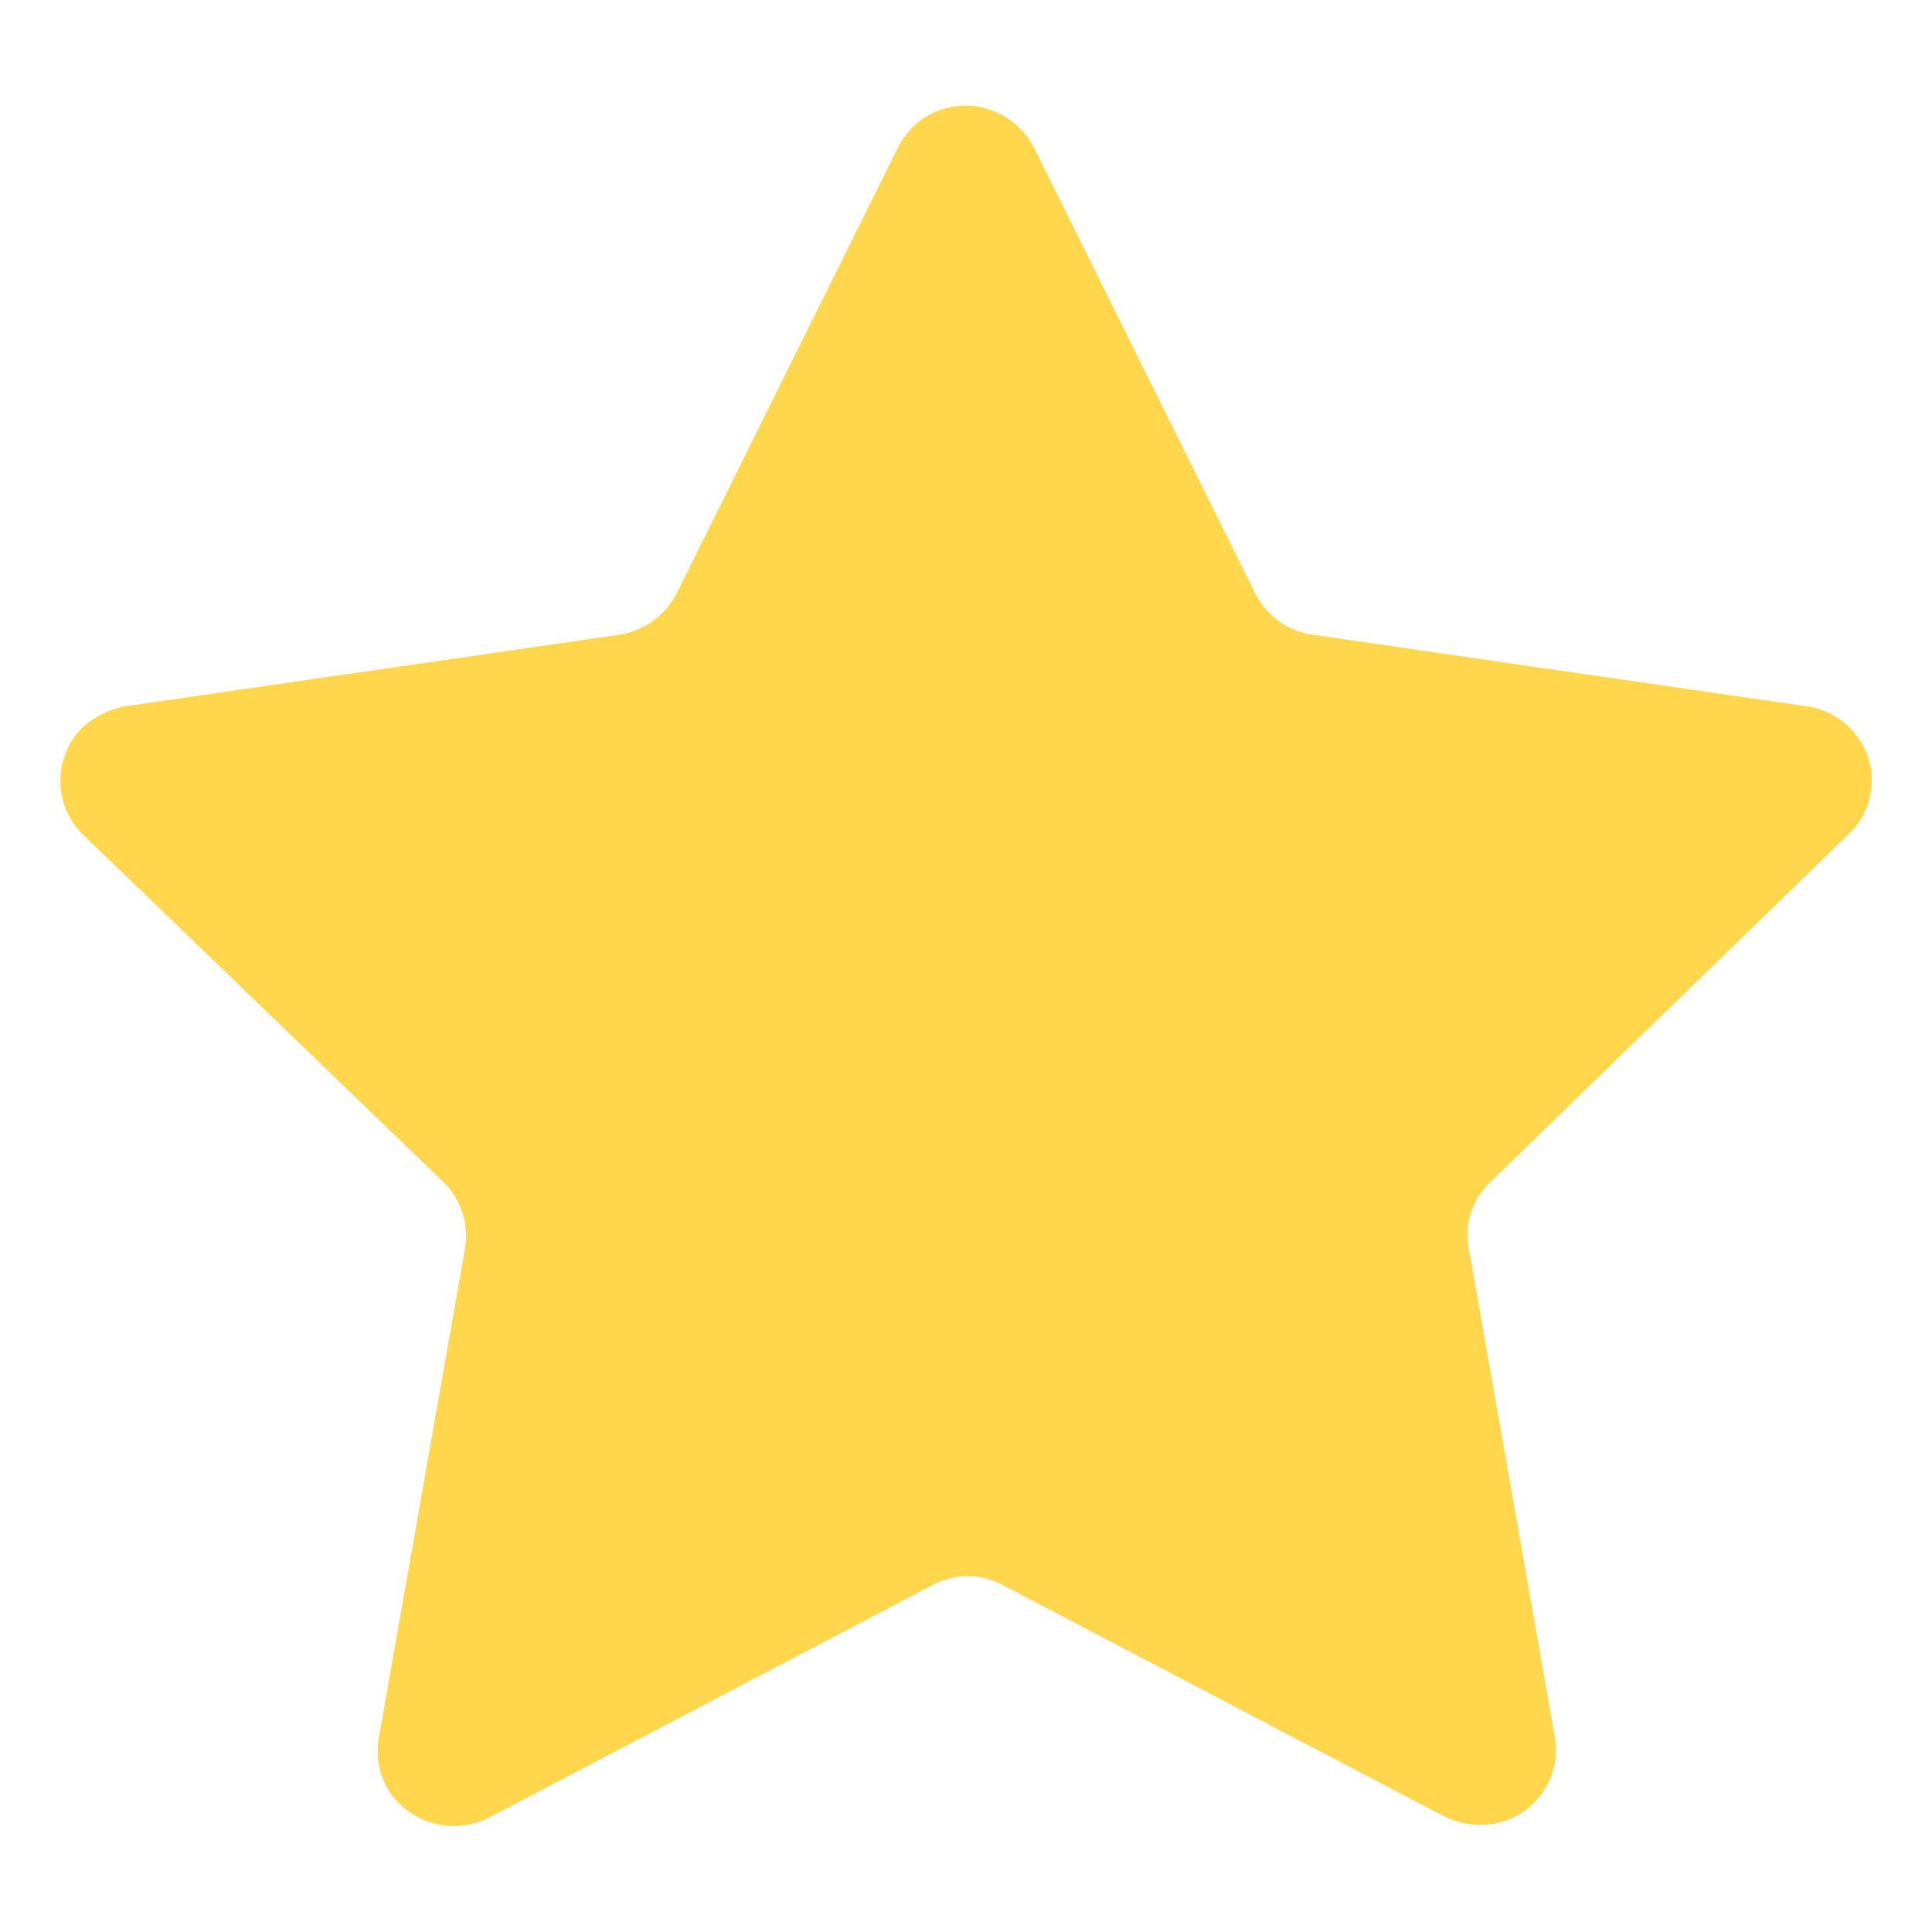 <svg width="16" height="16" viewBox="0 0 16 16" fill="none" xmlns="http://www.w3.org/2000/svg">
<path fillRule="evenodd" clipRule="evenodd" d="M8.564 1.225L10.393 4.91C10.483 5.096 10.66 5.225 10.864 5.256L14.958 5.849C15.124 5.871 15.274 5.959 15.375 6.092C15.566 6.341 15.537 6.695 15.308 6.909L12.343 9.789C12.193 9.929 12.125 10.138 12.164 10.339L12.879 14.399C12.928 14.736 12.7 15.05 12.364 15.105C12.225 15.127 12.082 15.104 11.957 15.041L8.306 13.128C8.123 13.028 7.903 13.028 7.721 13.128L4.046 15.055C3.739 15.209 3.367 15.093 3.2 14.795C3.137 14.674 3.113 14.534 3.136 14.399L3.851 10.339C3.885 10.138 3.818 9.932 3.672 9.789L0.683 6.908C0.44 6.665 0.439 6.271 0.682 6.026L0.683 6.025C0.783 5.934 0.907 5.873 1.04 5.849L5.134 5.256C5.337 5.223 5.513 5.094 5.606 4.91L7.435 1.225C7.508 1.075 7.638 0.96 7.796 0.908C7.955 0.854 8.128 0.866 8.278 0.942C8.401 1.004 8.501 1.103 8.564 1.225Z" fill="#FFD64C"/>
</svg>
